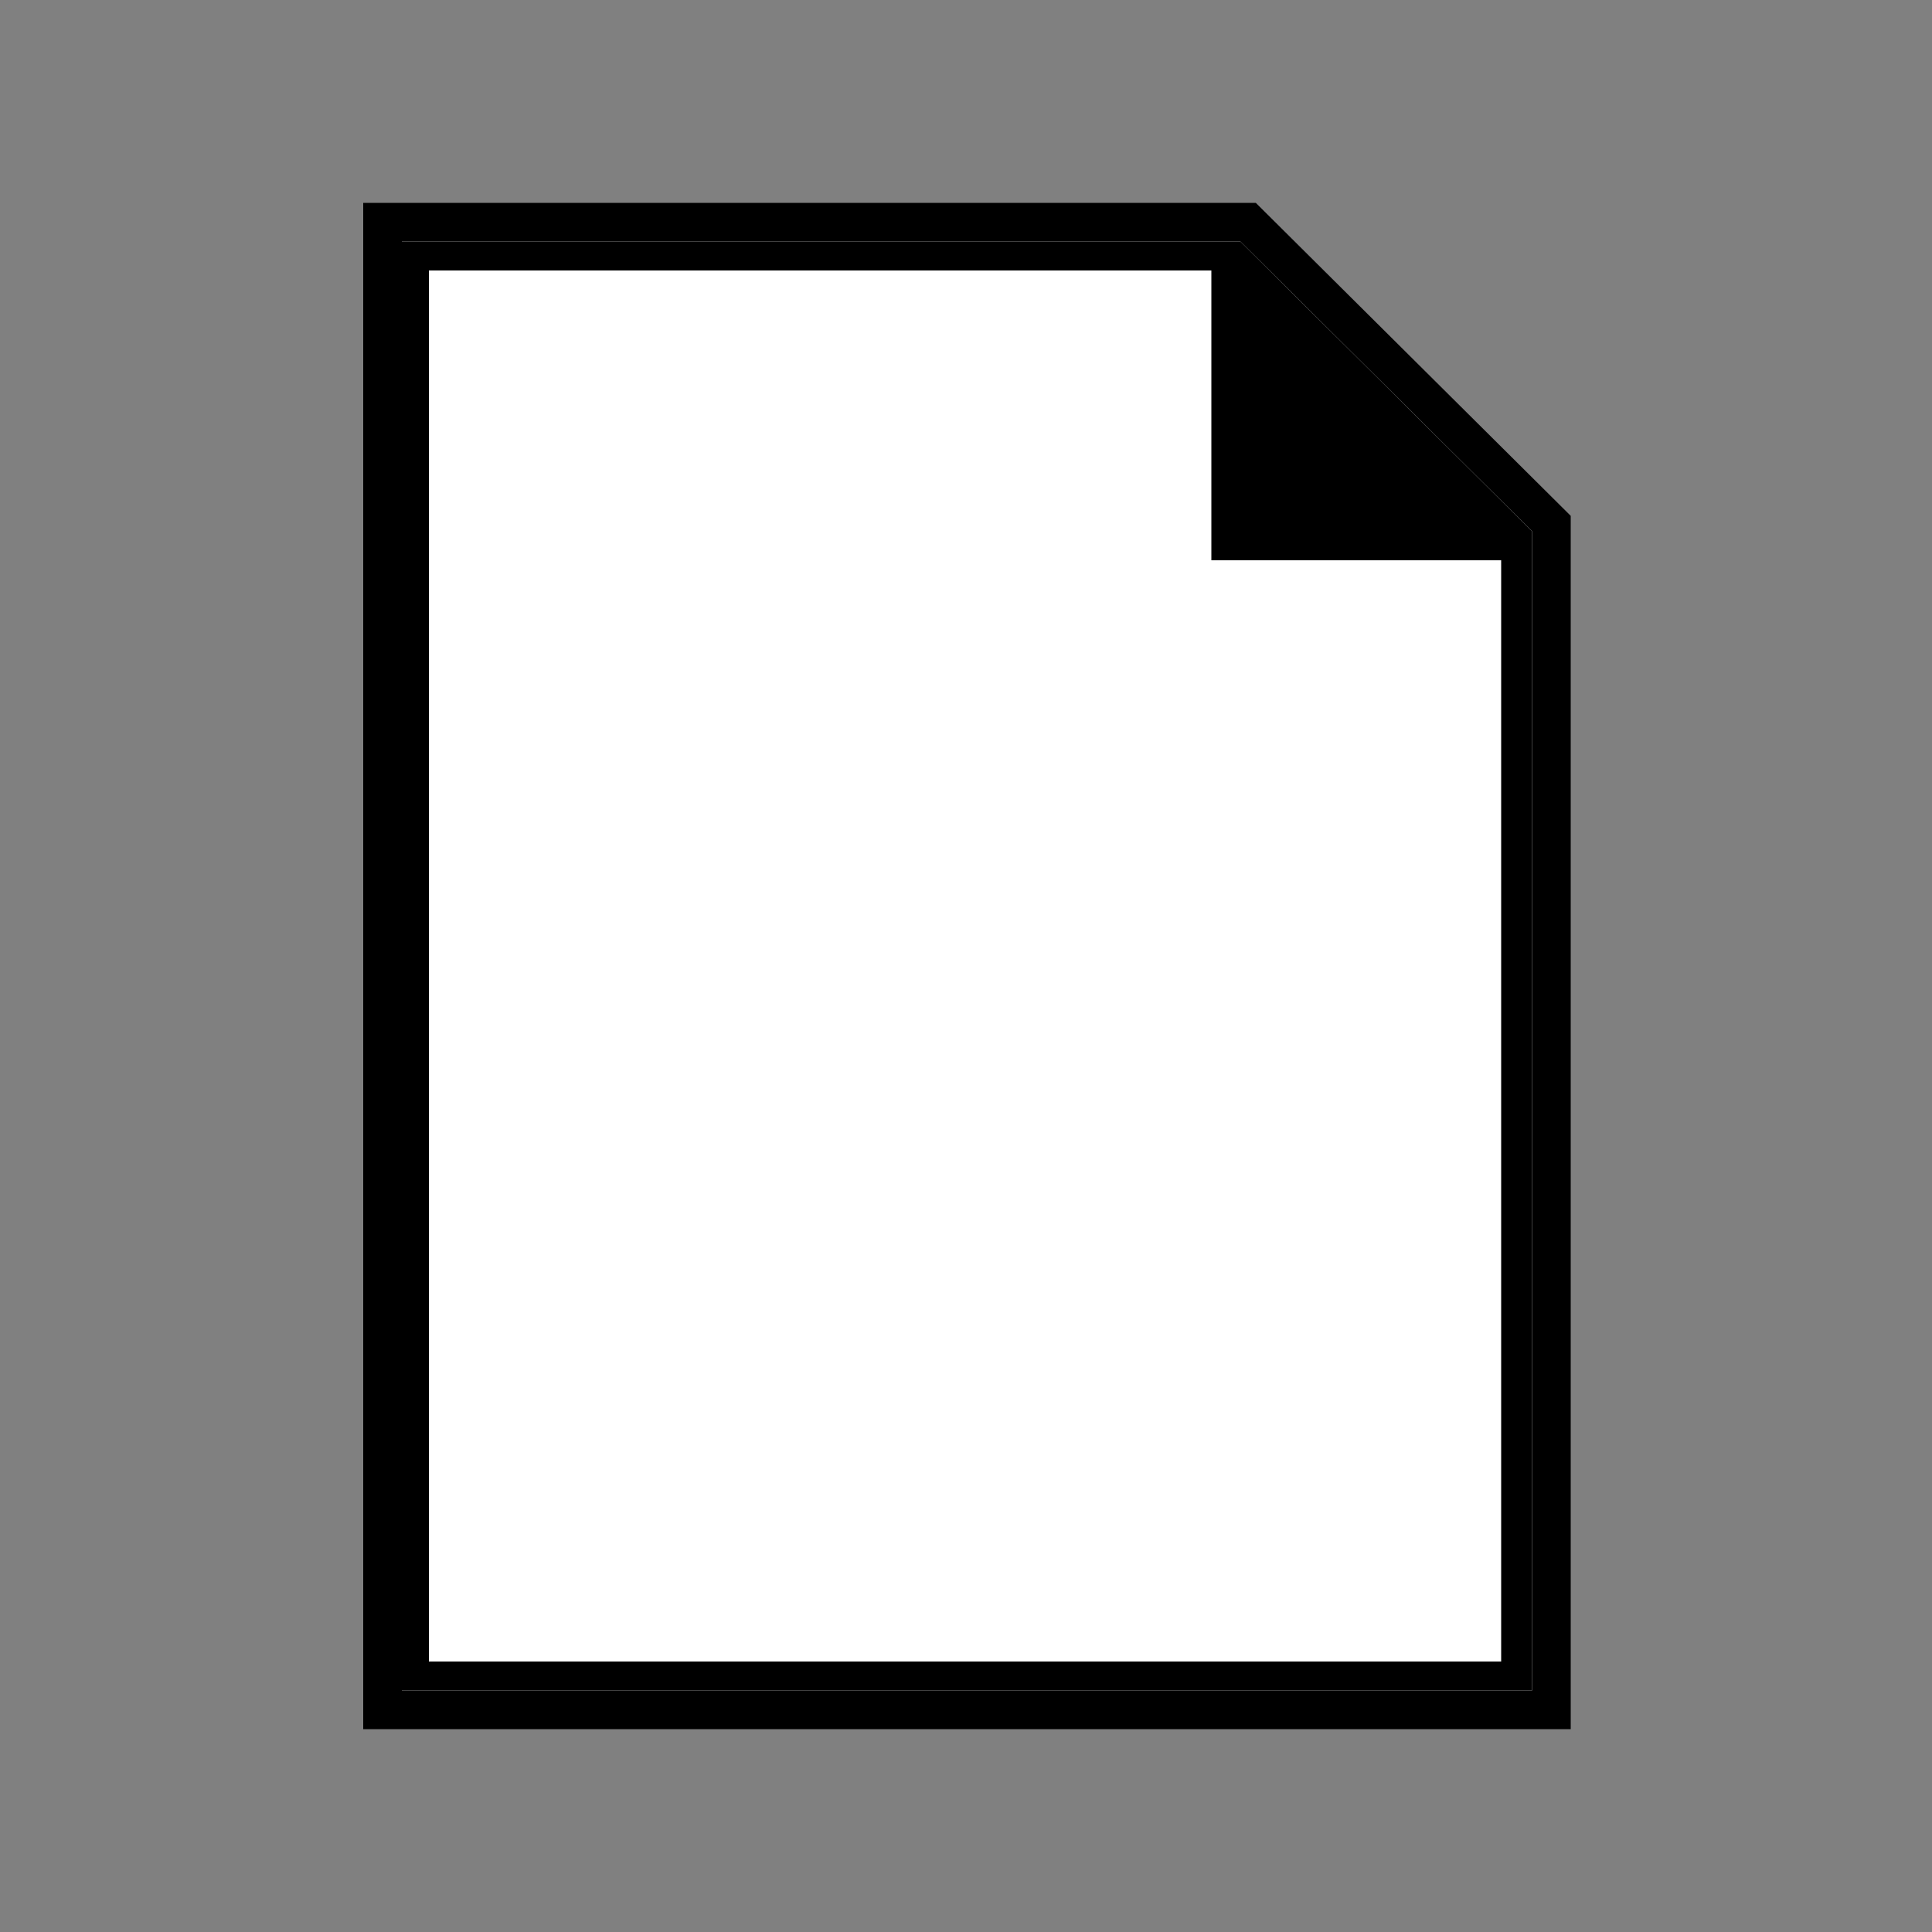 <?xml version="1.0" encoding="utf-8"?>
<svg version="1.1" id="Layer_1" xmlns="http://www.w3.org/2000/svg" xmlns:xlink="http://www.w3.org/1999/xlink" x="0px" y="0px"
	 viewBox="0 0 100 100" style="enable-background:new 0 0 100 100;" xml:space="preserve">
<rect x="0" y="0" width="100" height="100" fill="#808080" stroke="none"/>
<polygon style="fill:hsl(212, 50%, 93%);" points="65,10.5 18.8,10.5 18.8,89.5 81.3,89.5 81.3,26.7 "/>
<path style="fill:#FFFFFF;" d="M64.2,12.5H20.8v75h58.5v-60L64.2,12.5z"/>
<path style="fill:hsl(210, 10%, 53%);" d="M64.2,12.5H20.8v75h58.5v-60L64.2,12.5z M77.8,86H22.2V14h40.5v15h15v57H77.8z"/>
</svg>
